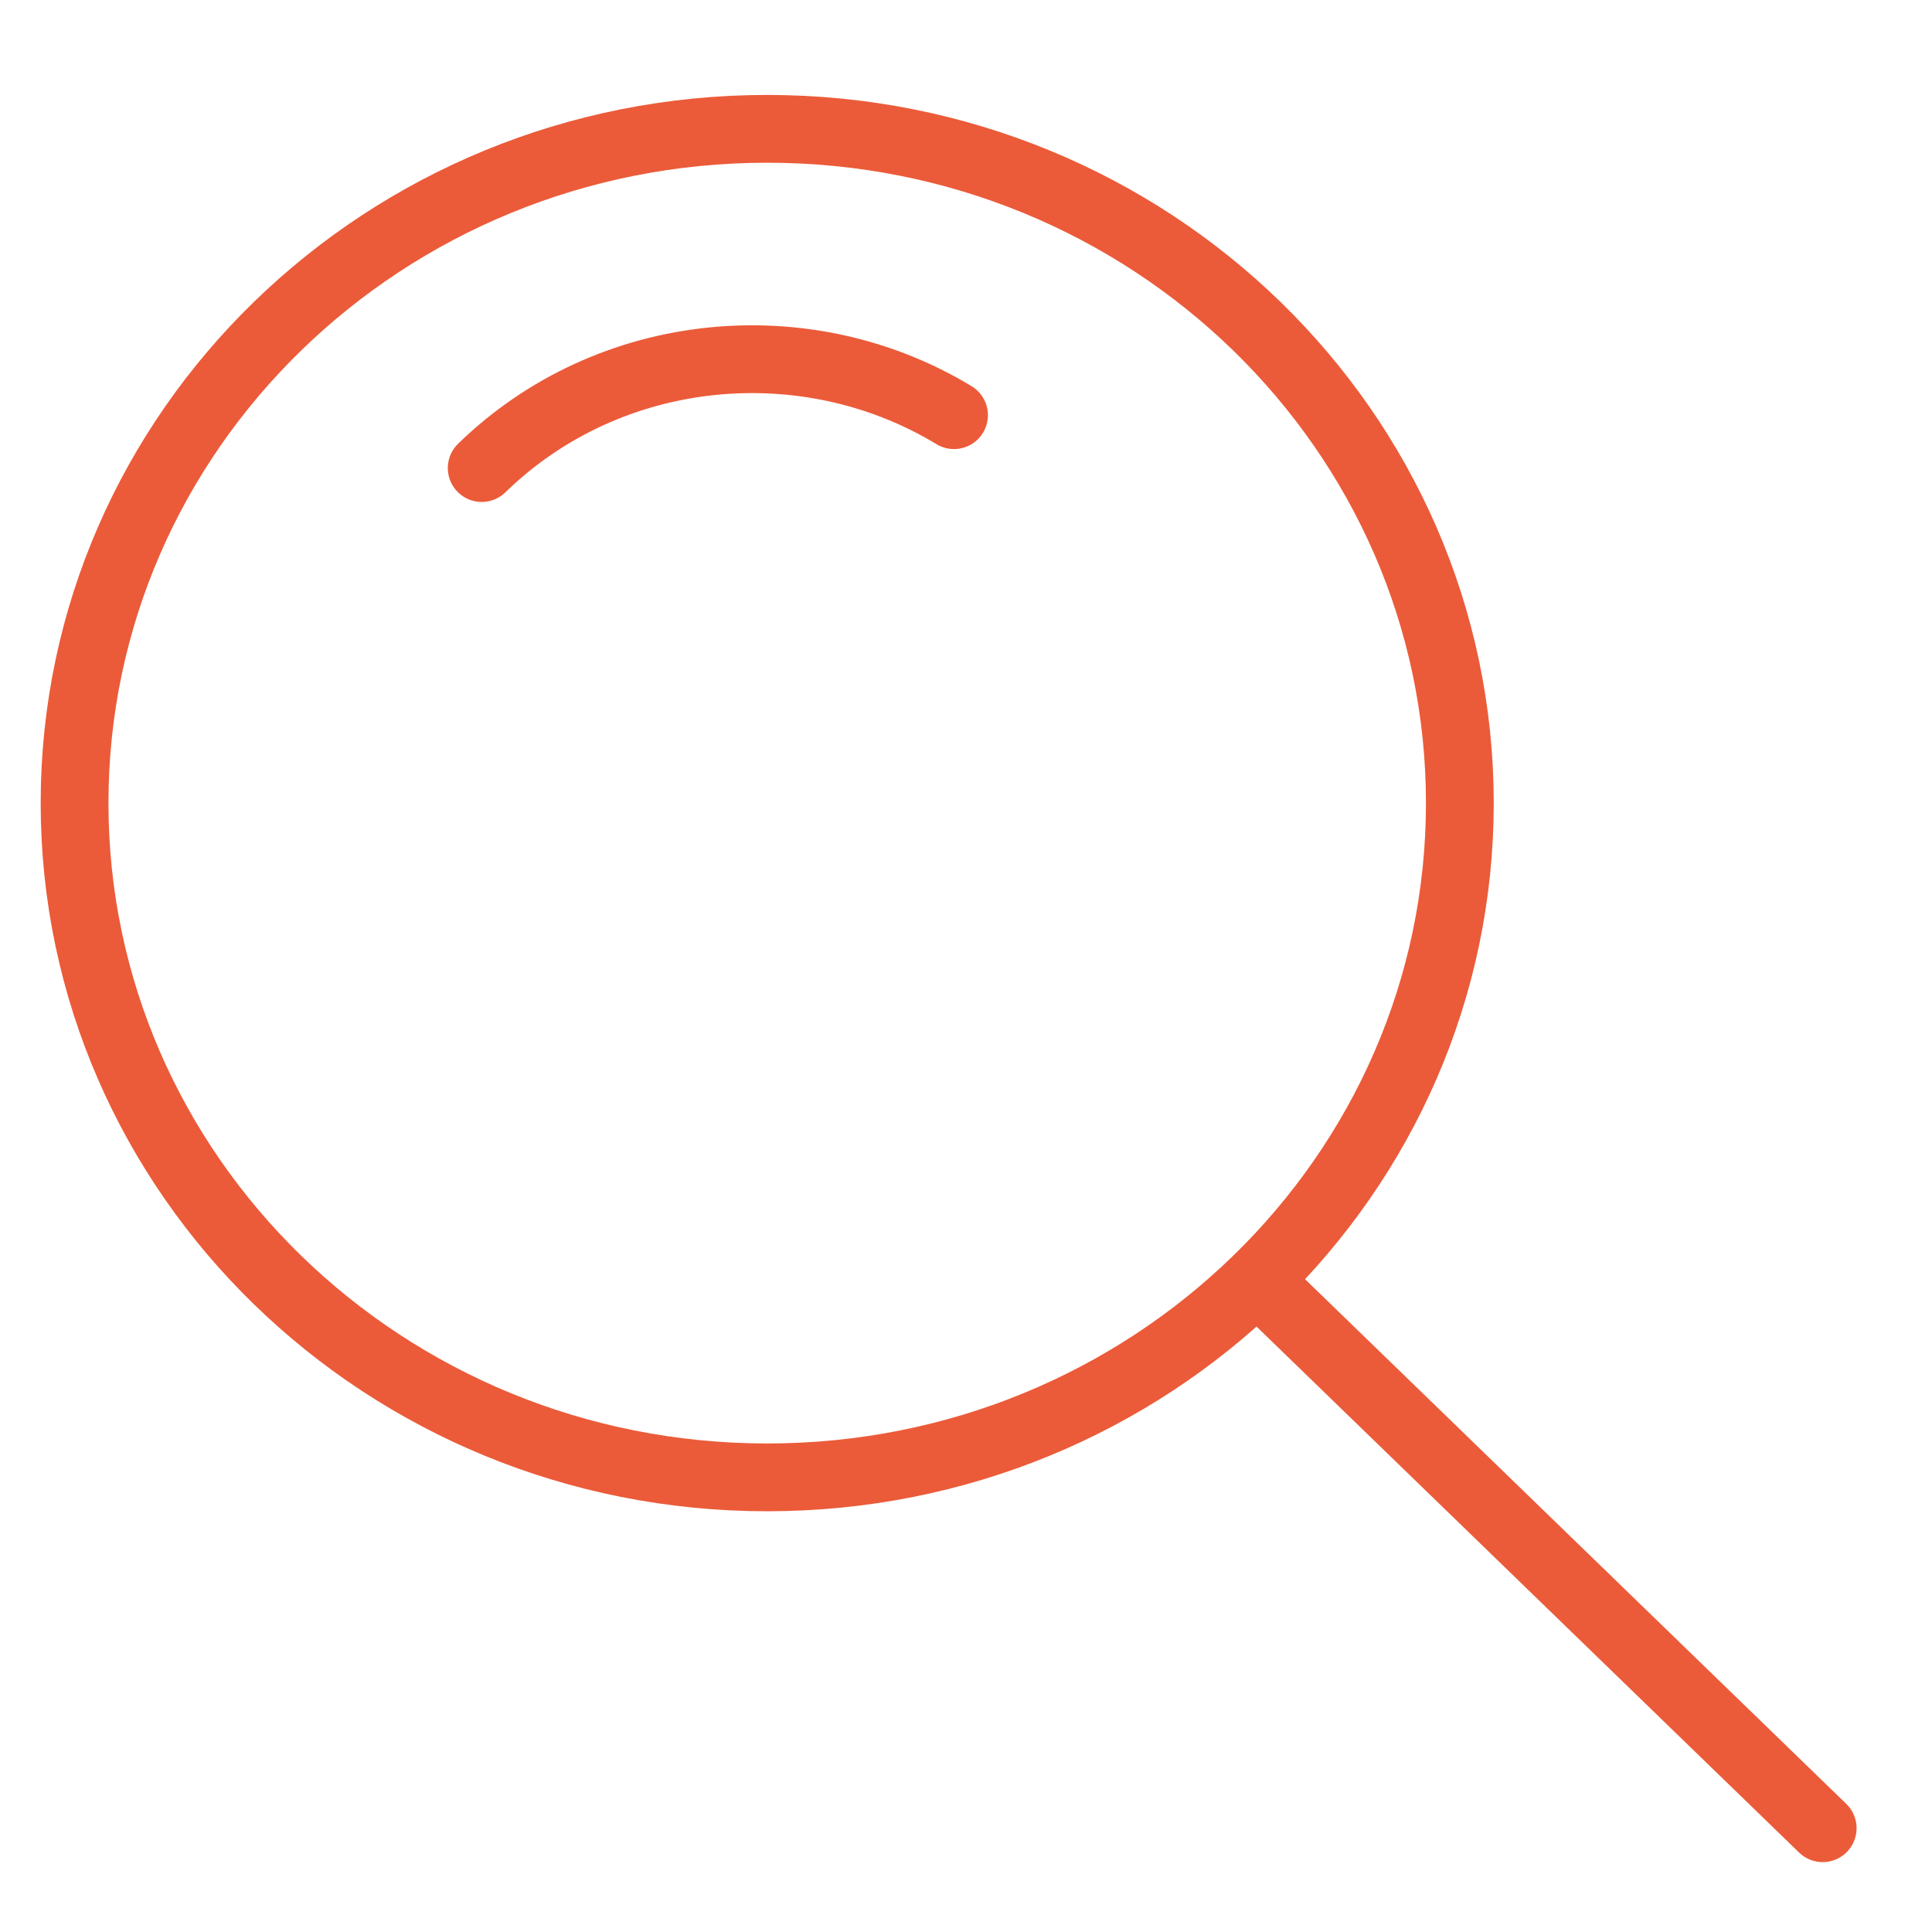 <svg width="57" height="57" viewBox="0 0 57 57" fill="none" xmlns="http://www.w3.org/2000/svg"><path d="M22.635 43.587c11.286 0 20.435-8.906 20.435-19.893S33.92 3.801 22.635 3.801C11.349 3.8 2.2 12.707 2.2 23.694s9.15 19.893 20.435 19.893zm-8.423-29.778c3.773-3.674 9.582-4.198 13.935-1.56m8.938 25.509l16.69 16.18" stroke="#EB5B39" stroke-width="2" stroke-linecap="round" stroke-linejoin="round"/></svg>